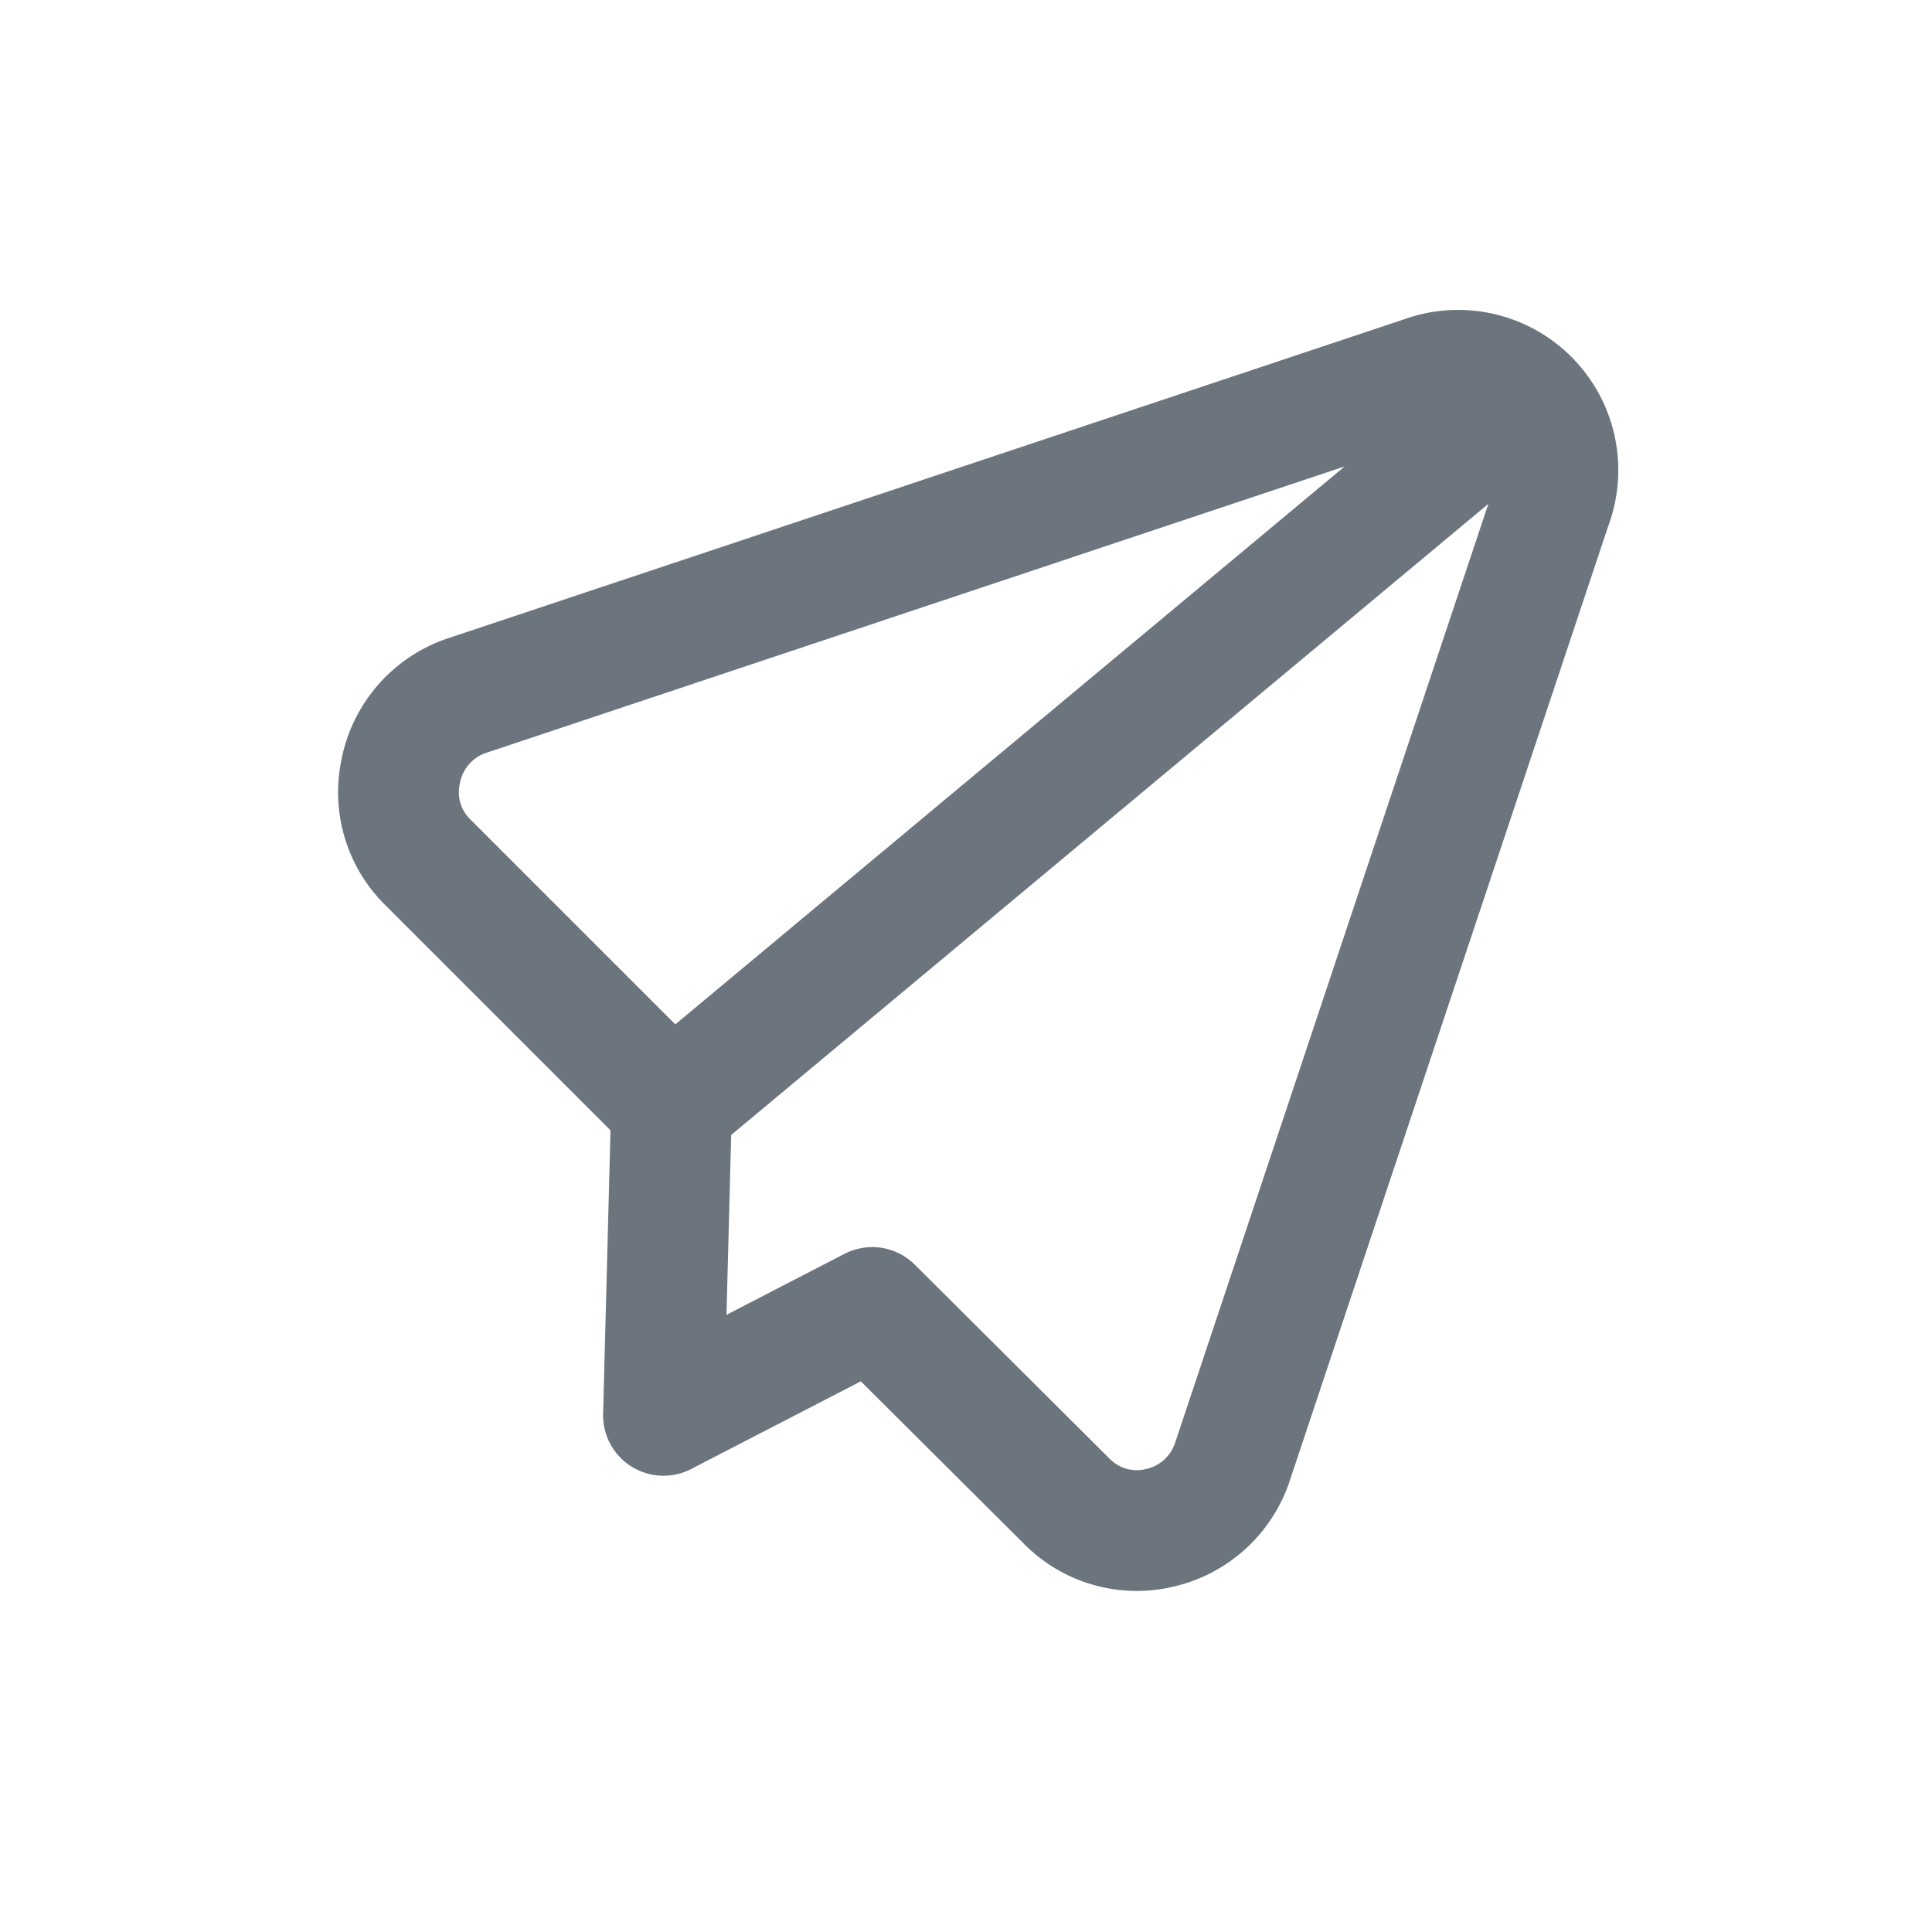 <svg xmlns="http://www.w3.org/2000/svg" fill="none" viewBox="0 0 24 24">
    <path d="m10.835 16.242 2.414 2.404a1.22 1.22 0 0 0 1.163.332 1.24 1.24 0 0 0 .898-.82l3.965-11.885a1.24 1.24 0 0 0-1.595-1.595L5.795 8.643a1.24 1.24 0 0 0-.82.953 1.218 1.218 0 0 0 .332 1.108l3.035 3.035-.1 3.843 2.593-1.34ZM18.917 4.926 8.339 13.743" stroke="#6C747D" stroke-width="1.5" stroke-linecap="round" stroke-linejoin="round"/>
</svg>

